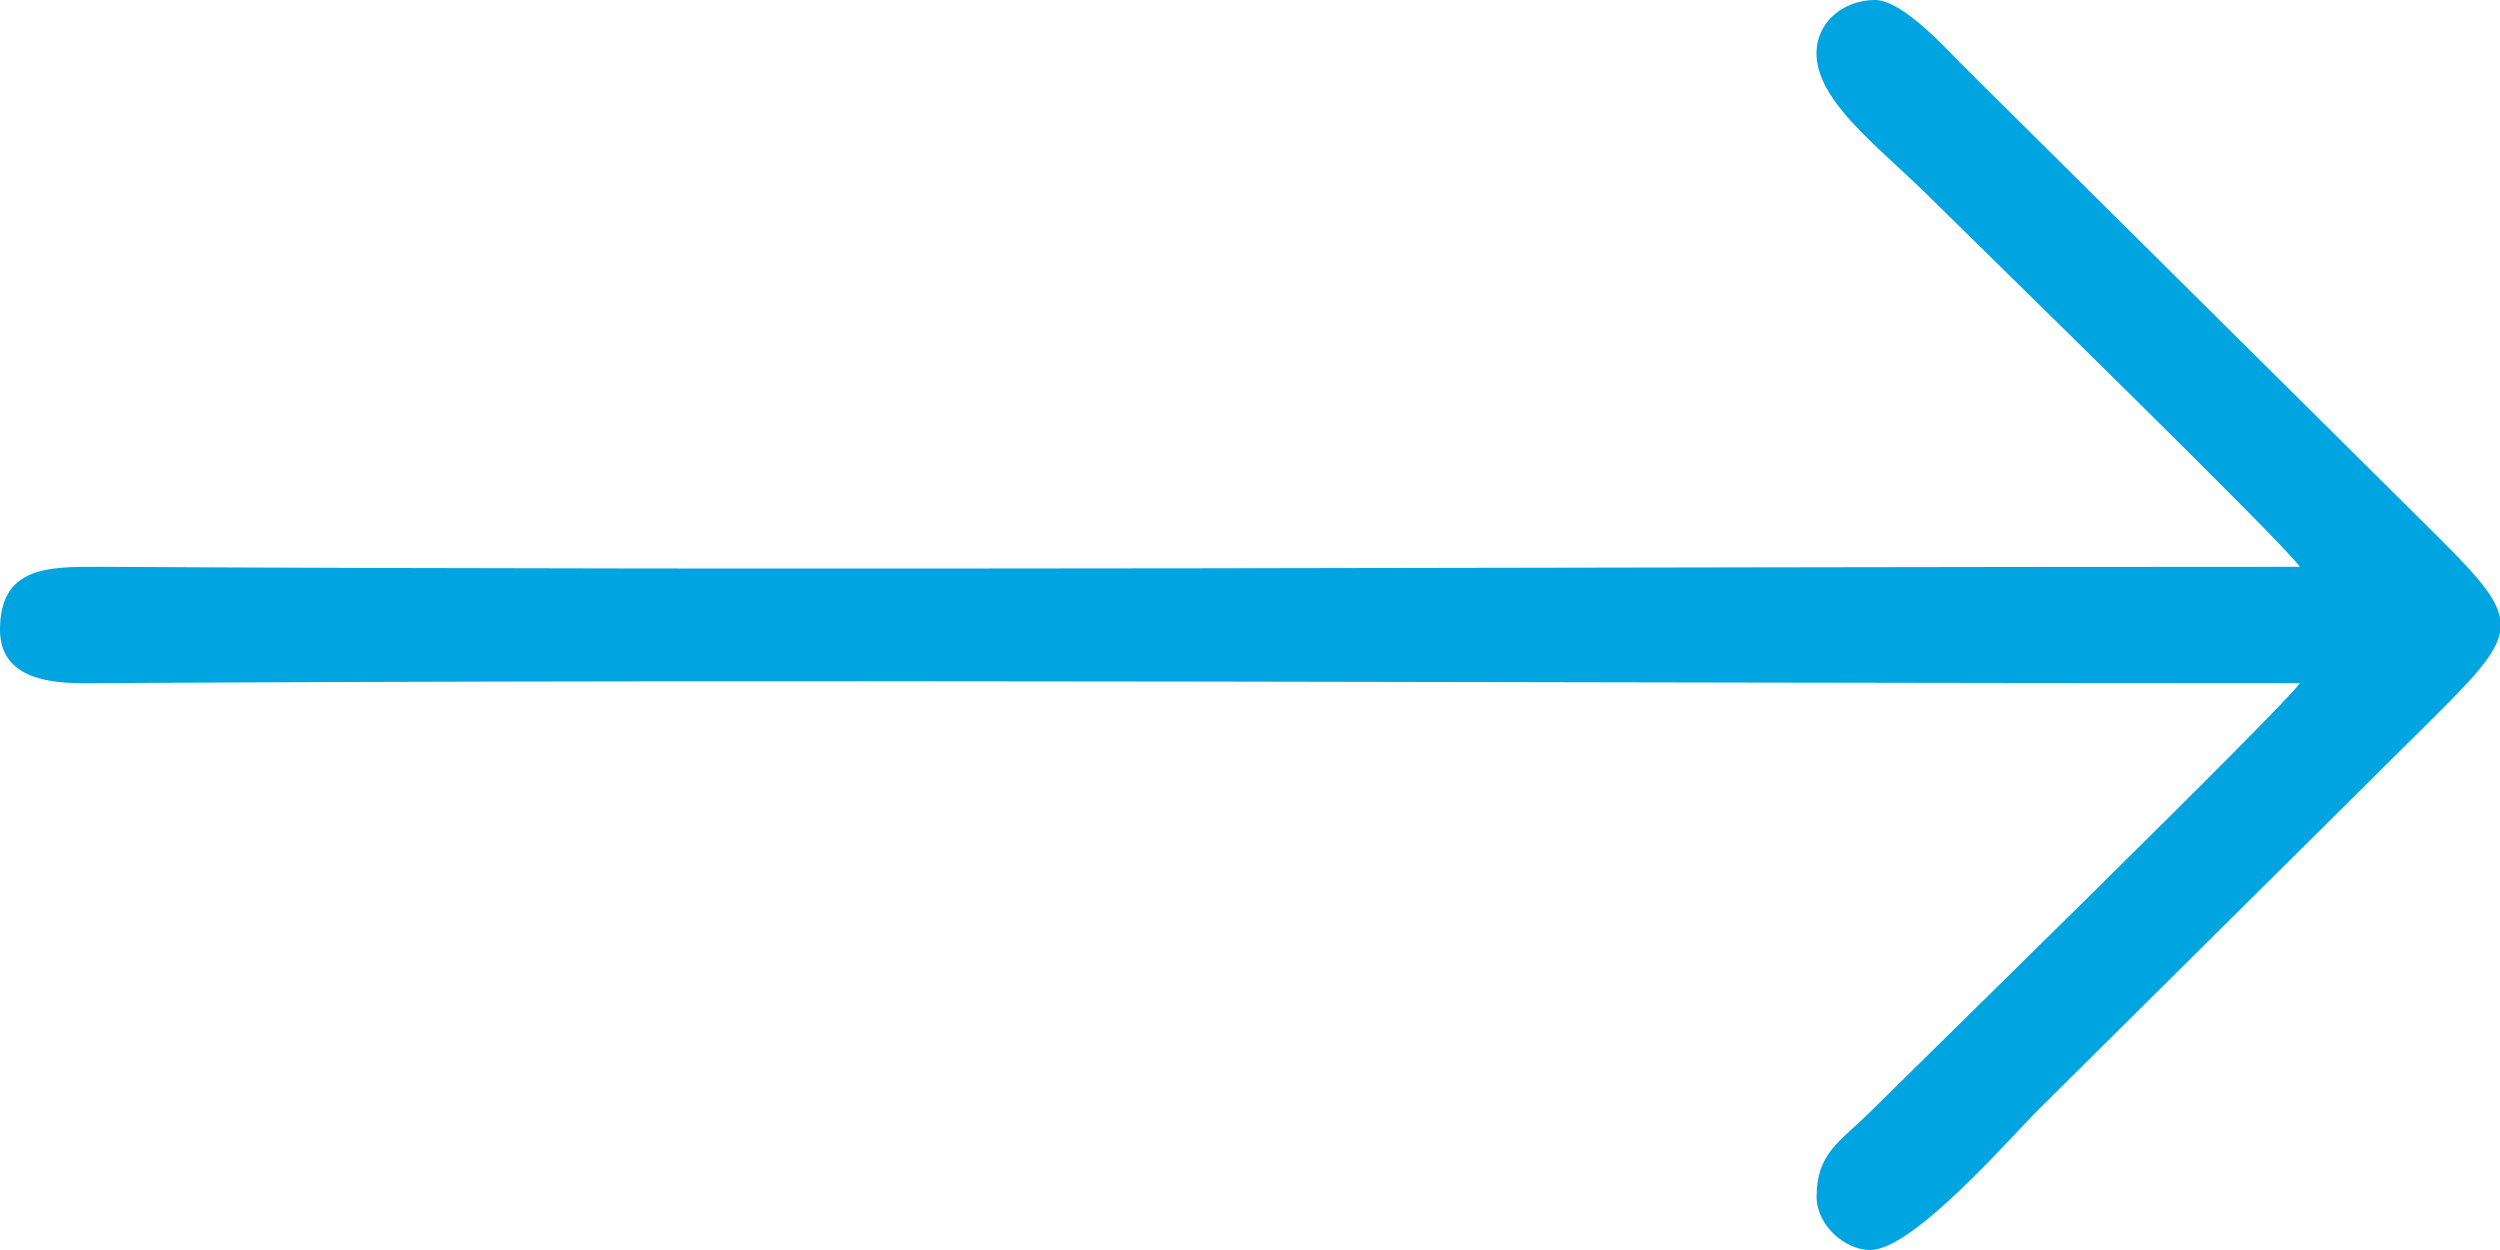 <svg width="22" height="11" fill="none" xmlns="http://www.w3.org/2000/svg"><path fill-rule="evenodd" clip-rule="evenodd" d="M15.985.468c0 .423.542.818.977 1.248.424.42 3.135 3.063 3.277 3.272-6.431 0-12.953.035-19.38 0C.41 4.986 0 4.994 0 5.542c0 .48.547.472.816.47 6.437-.038 12.981 0 19.423 0-.142.209-3.274 3.269-3.793 3.784-.259.255-.46.354-.46.736 0 .246.246.468.471.468.377 0 1.209-.965 1.494-1.248l3.437-3.41c.37-.368.574-.58.612-.776v-.13c-.037-.193-.233-.401-.59-.756L17.283.586C17.13.434 16.744 0 16.5 0c-.279 0-.515.195-.515.468Z" fill="#00A4E1"/></svg>